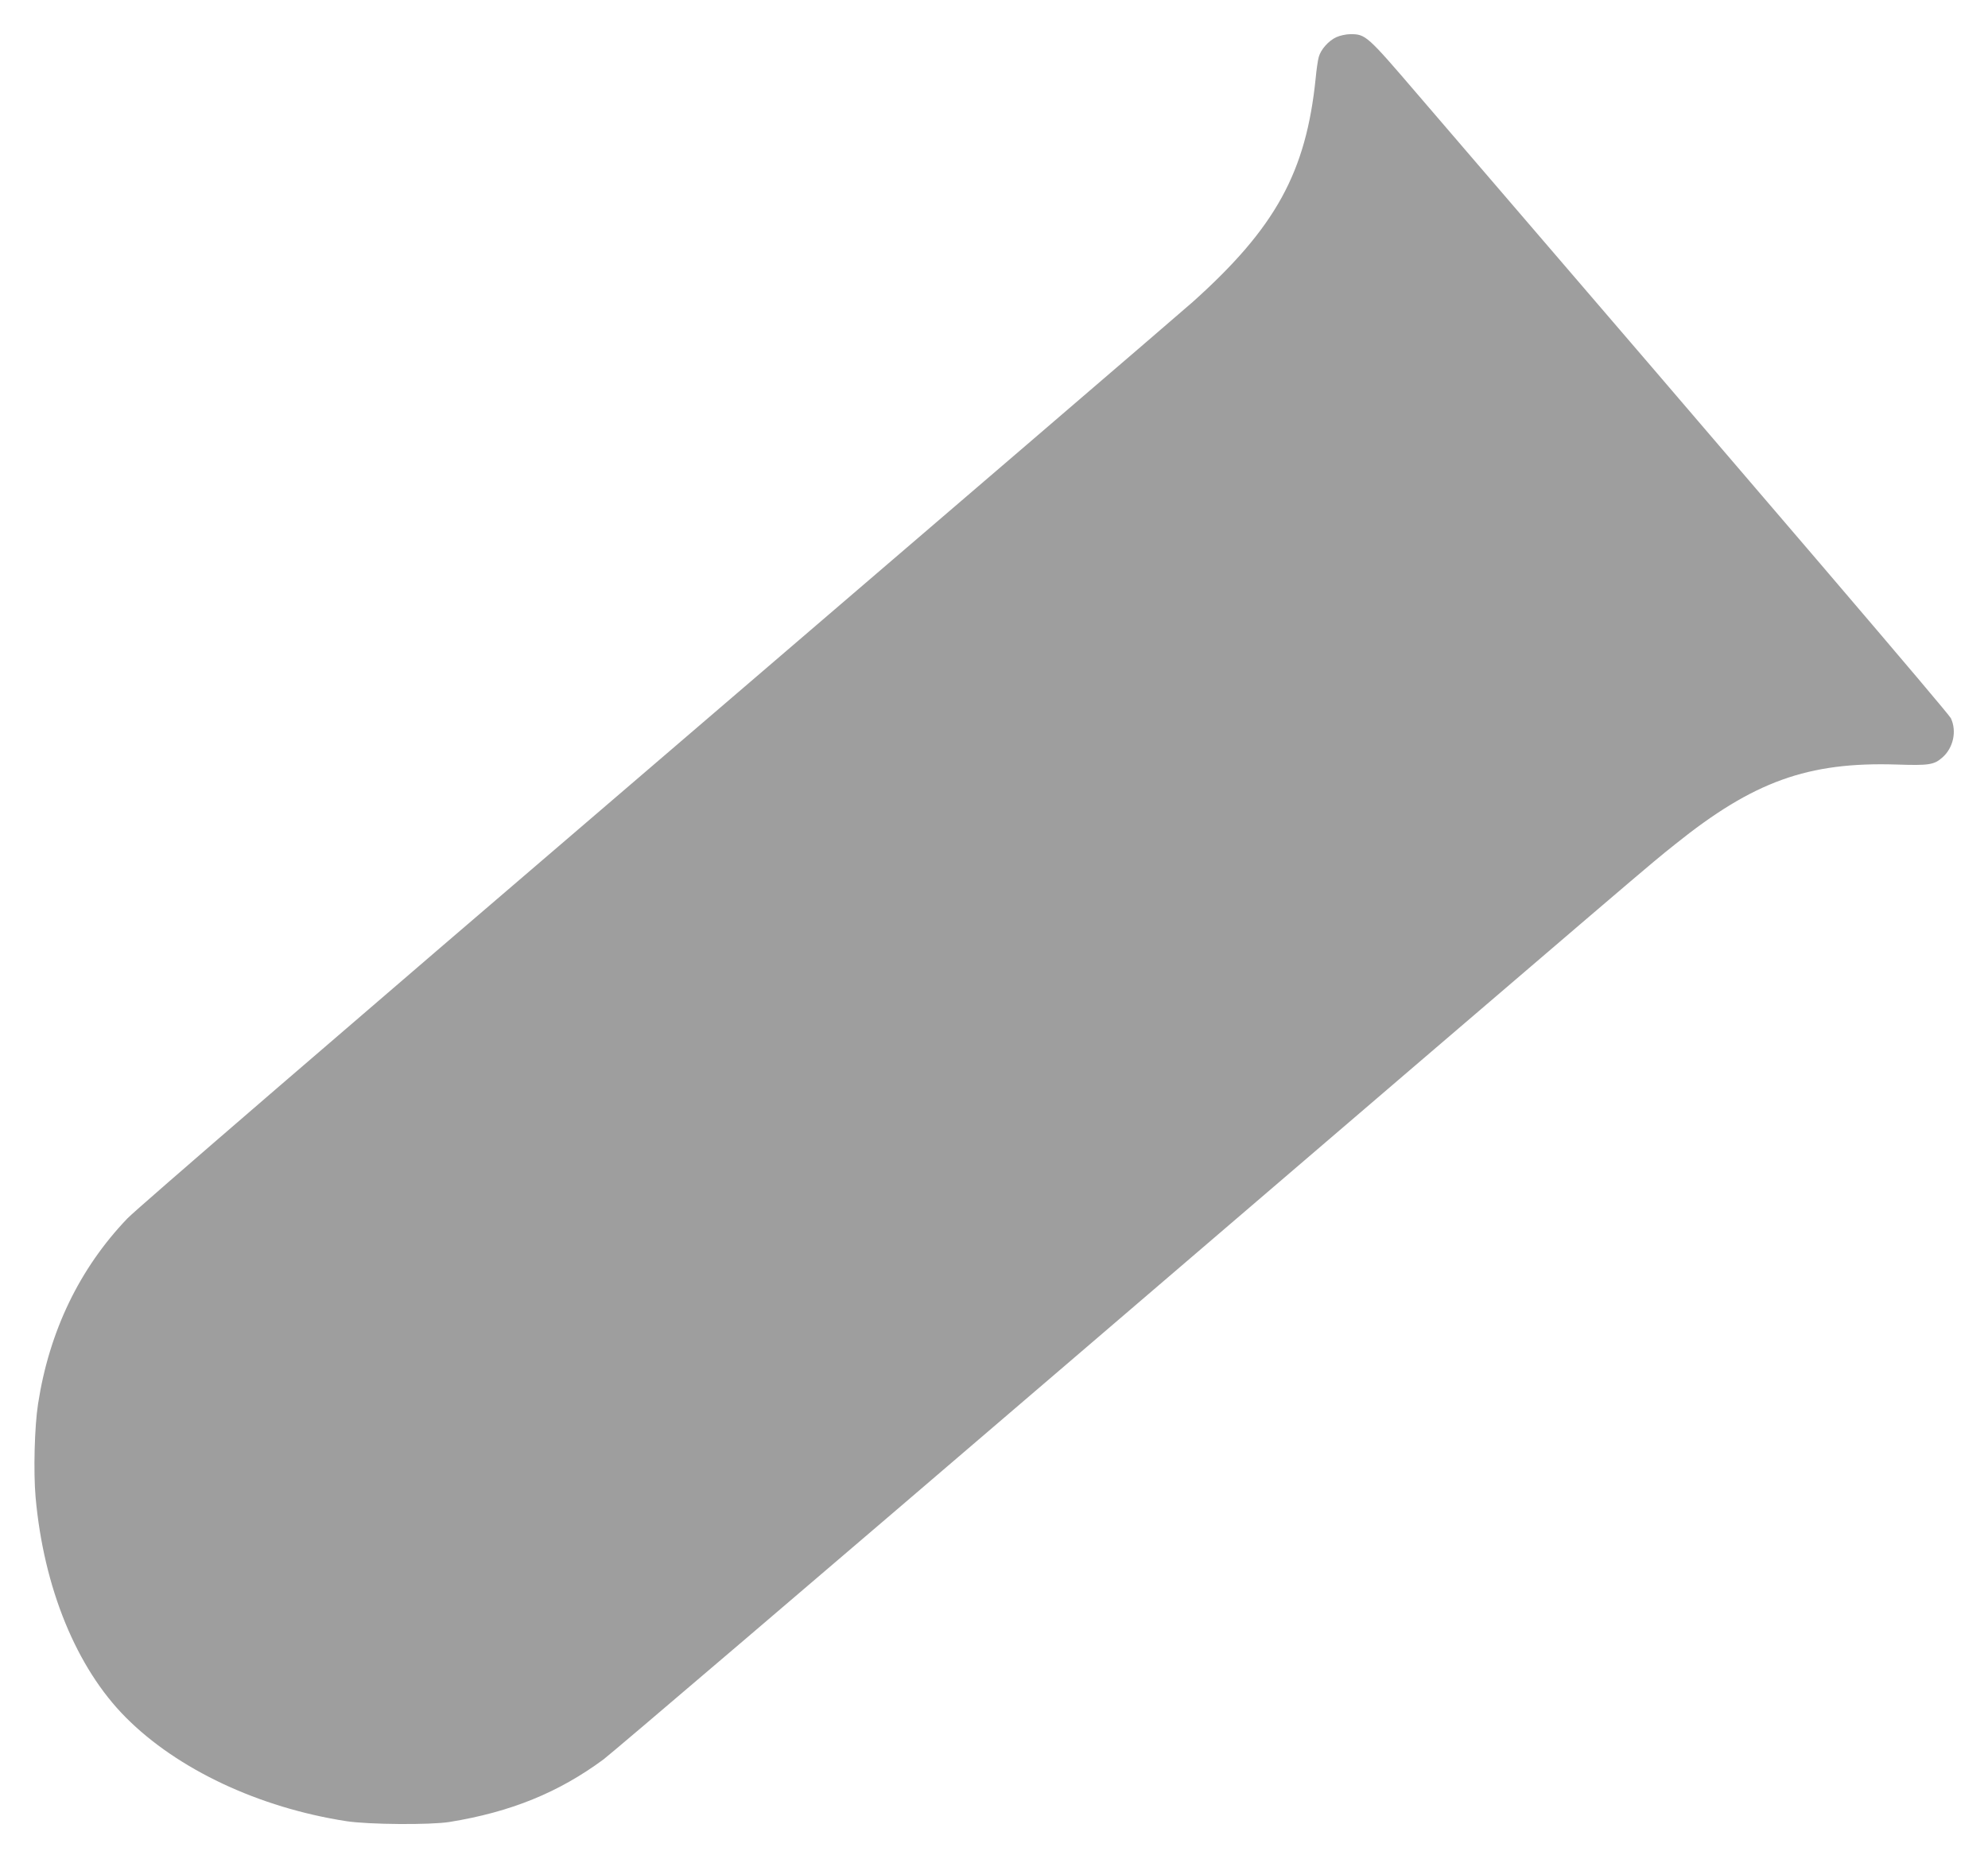 <?xml version="1.0" standalone="no"?>
<!DOCTYPE svg PUBLIC "-//W3C//DTD SVG 20010904//EN"
 "http://www.w3.org/TR/2001/REC-SVG-20010904/DTD/svg10.dtd">
<svg version="1.0" xmlns="http://www.w3.org/2000/svg"
 width="1280pt" height="1197pt" viewBox="0 0 1280 1197"
 preserveAspectRatio="xMidYMid meet">
<g transform="translate(0,1197) scale(0.1,-0.1)"
fill="#9e9e9e" stroke="none">
<path d="M8605 11731 c-51 -23 -101 -80 -114 -128 -6 -21 -15 -83 -20 -138
-62 -605 -258 -961 -791 -1439 -74 -66 -1627 -1399 -3450 -2962 -2066 -1770
-3351 -2878 -3410 -2940 -309 -323 -503 -727 -575 -1194 -23 -148 -30 -437
-16 -599 52 -585 263 -1101 581 -1420 332 -334 857 -581 1420 -668 143 -22
541 -25 665 -5 394 64 703 190 991 403 50 37 1398 1187 2995 2556 3895 3338
3723 3191 3904 3336 504 405 855 532 1427 514 208 -7 241 -2 295 46 70 62 93
169 54 252 -16 33 -1093 1294 -3435 4019 -324 378 -333 386 -431 386 -27 0
-68 -9 -90 -19z"/>
</g>
</svg>
